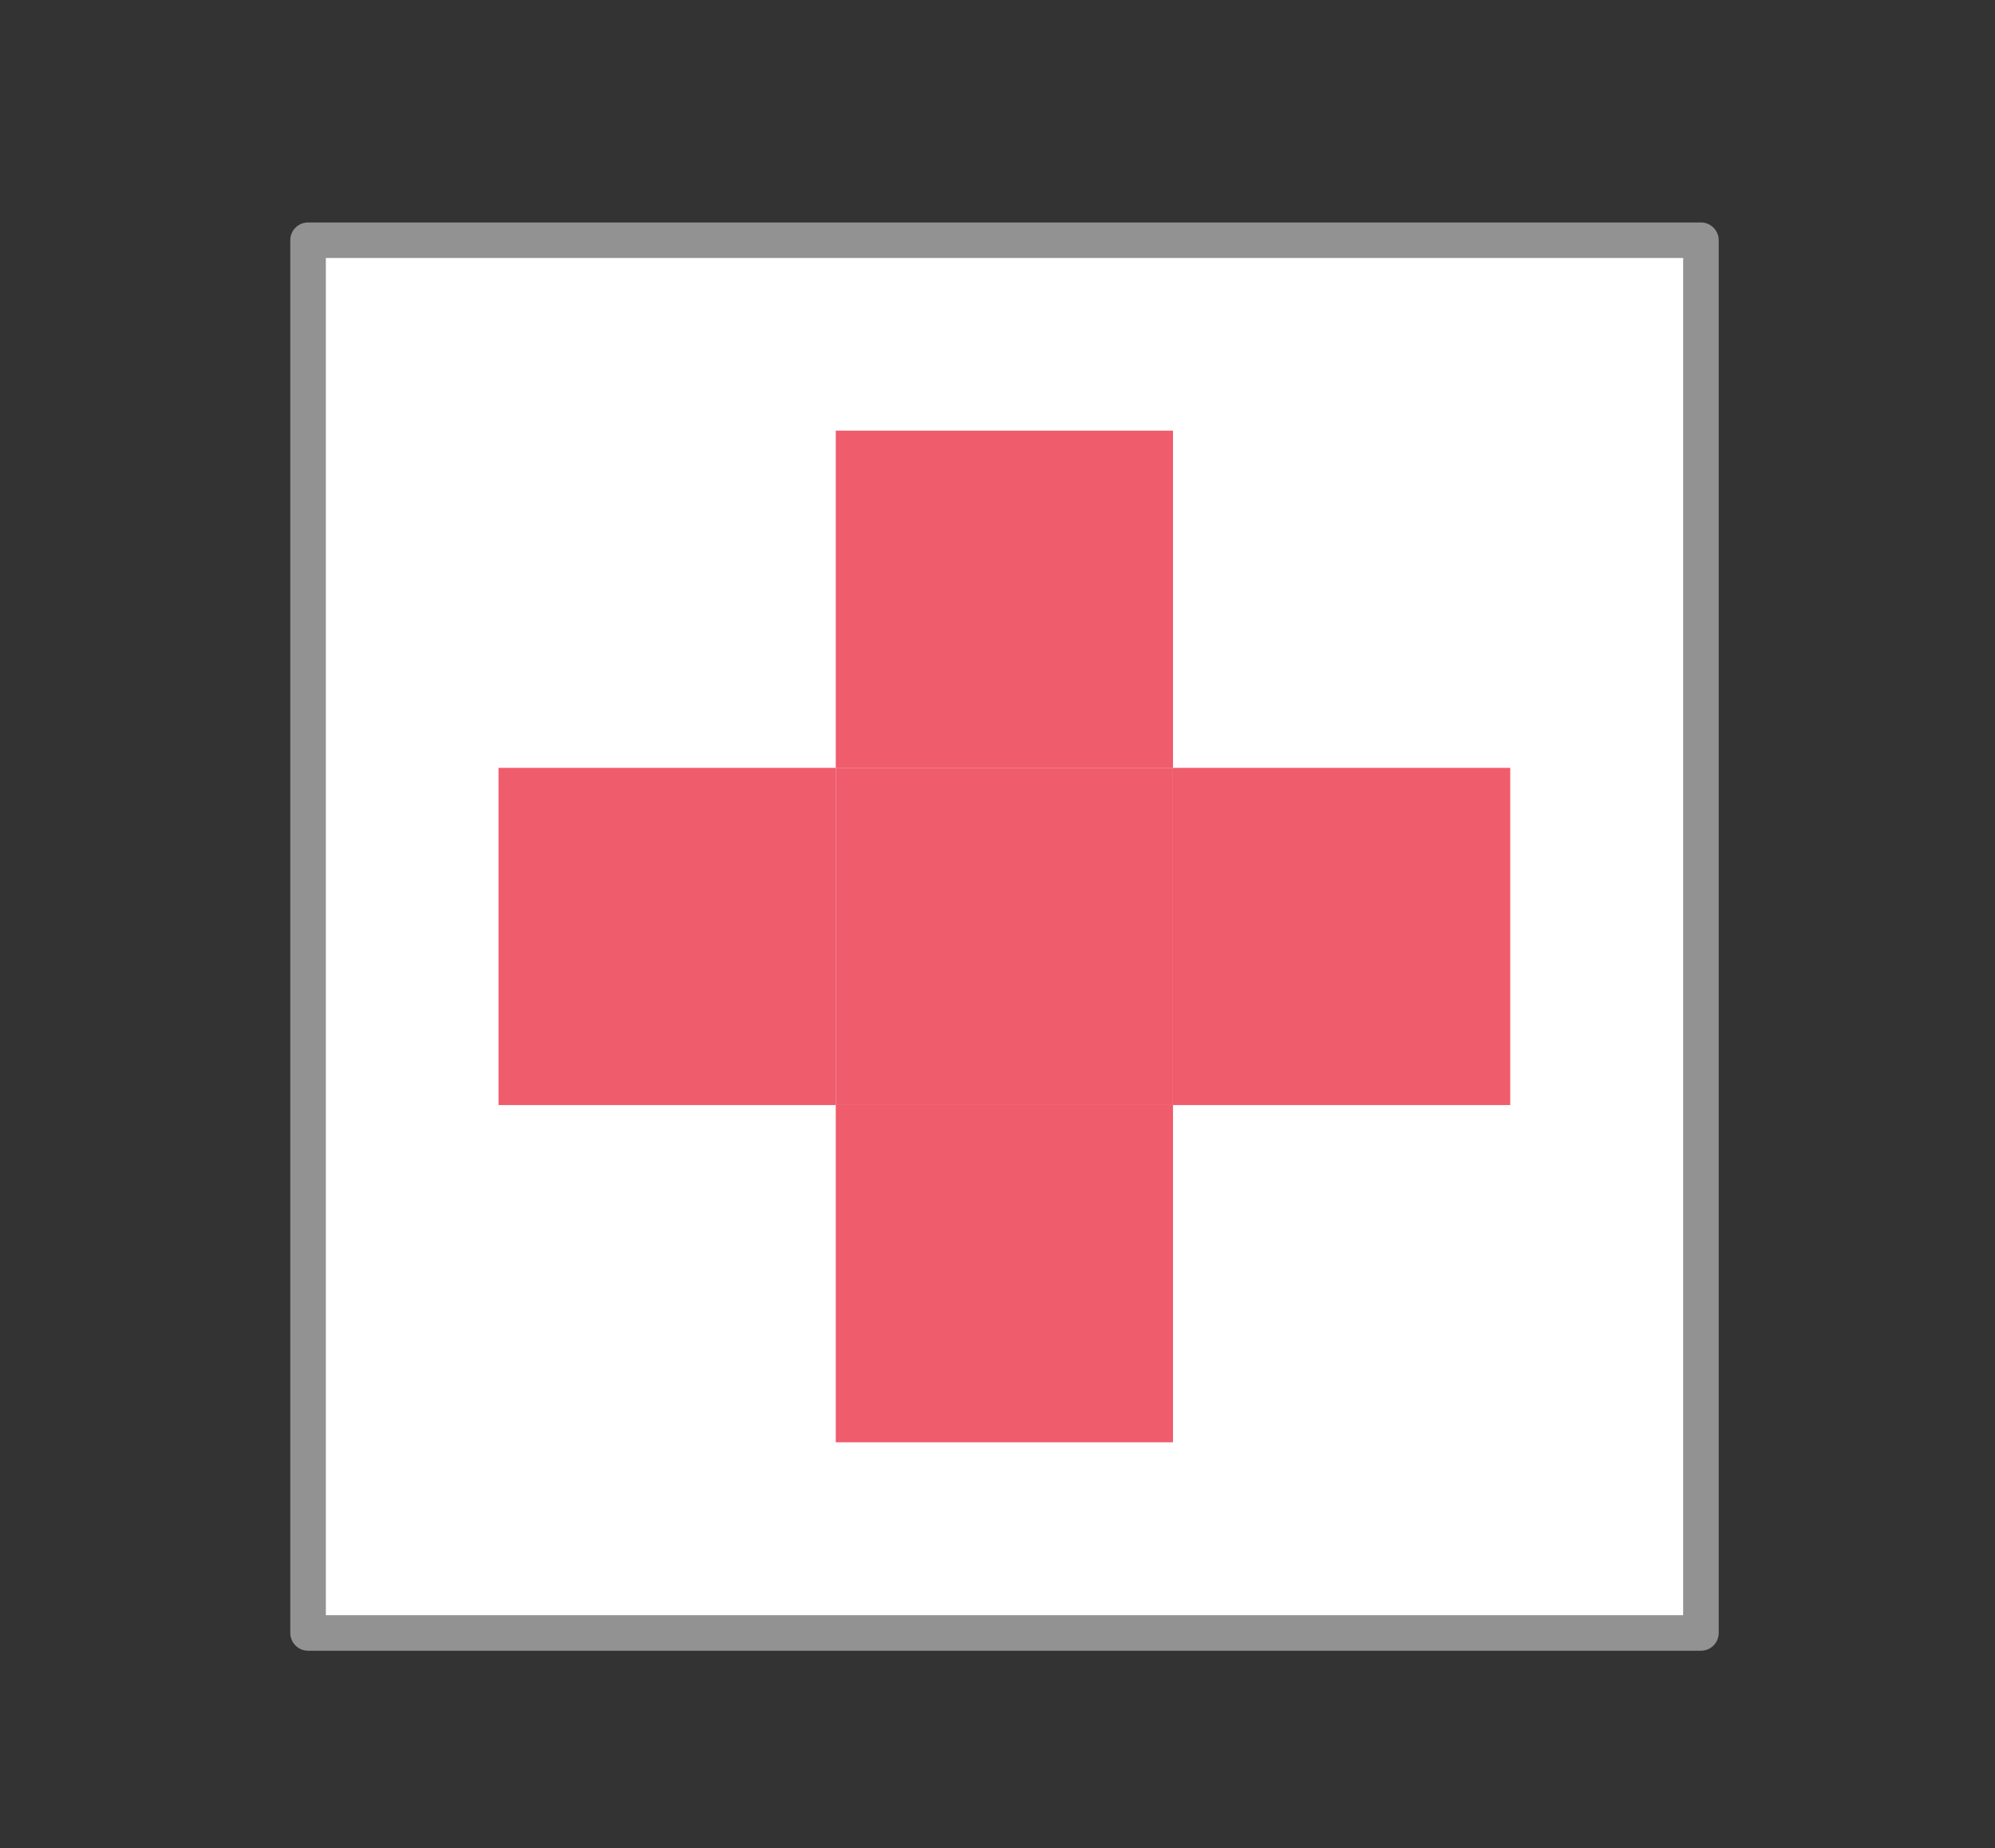 <?xml version="1.0" encoding="UTF-8"?><svg id="Ebene_1" xmlns="http://www.w3.org/2000/svg" viewBox="0 0 84.12 77.93"><rect x="0" y="0" width="84.12" height="77.93" fill="#333333" stroke="none"/><defs><style>.cls-1,.cls-2{fill:#fff;}.cls-3{fill:#ef5c6c;}.cls-2{stroke:#929292;stroke-linecap:round;stroke-linejoin:round;stroke-width:1.5px;}</style></defs><g><rect class="cls-1" x="12.99" y="10.13" width="58.73" height="58.73"/><path class="cls-2" d="M71.72,10.13v58.73H12.99V10.13h58.73"/></g><g><rect class="cls-3" x="35.24" y="18.16" width="14.22" height="14.22"/><rect class="cls-3" x="35.24" y="32.38" width="14.22" height="14.22"/><rect class="cls-3" x="49.46" y="32.38" width="14.22" height="14.22"/><rect class="cls-3" x="21.02" y="32.38" width="14.22" height="14.22"/><rect class="cls-3" x="35.24" y="46.6" width="14.22" height="14.22"/></g></svg>